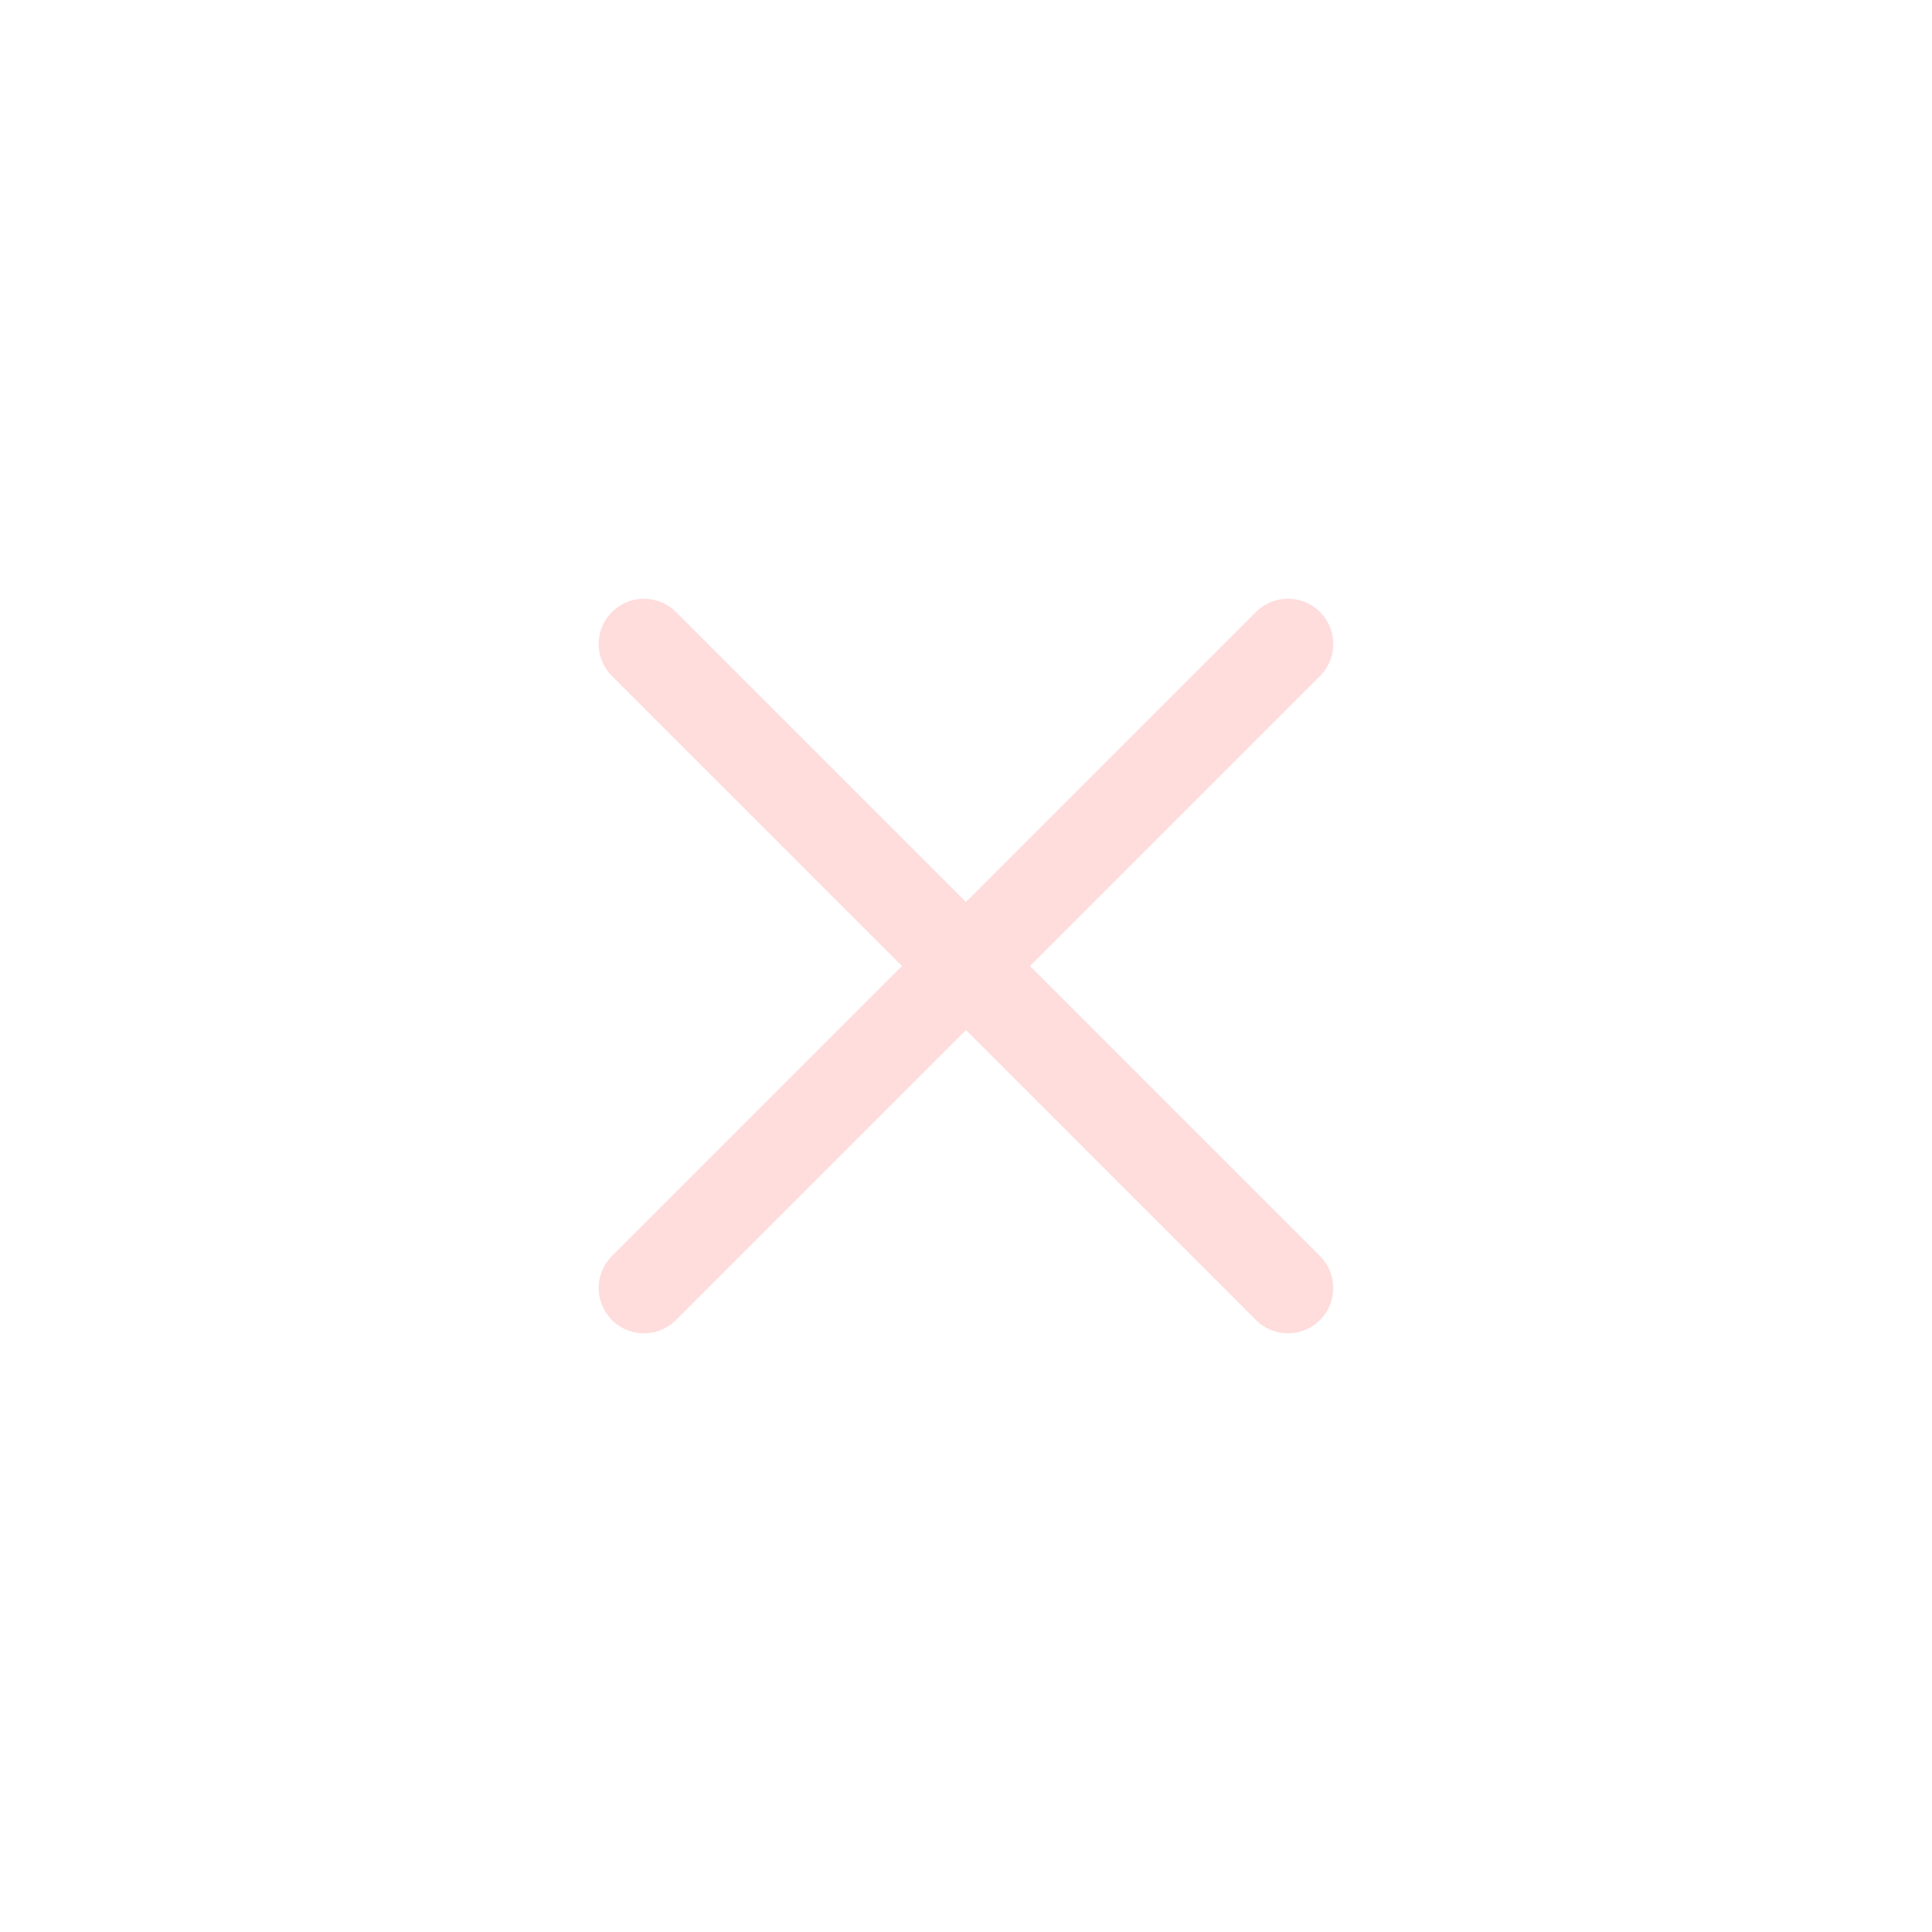 <svg width="32" height="32" viewBox="0 0 32 32" fill="none" xmlns="http://www.w3.org/2000/svg">
<path d="M10.666 21.334L21.333 10.667" stroke="#FFDDDD" stroke-width="1.5" stroke-linecap="round" stroke-linejoin="round"/>
<path d="M21.333 21.334L10.666 10.667" stroke="#FFDDDD" stroke-width="1.5" stroke-linecap="round" stroke-linejoin="round"/>
</svg>
